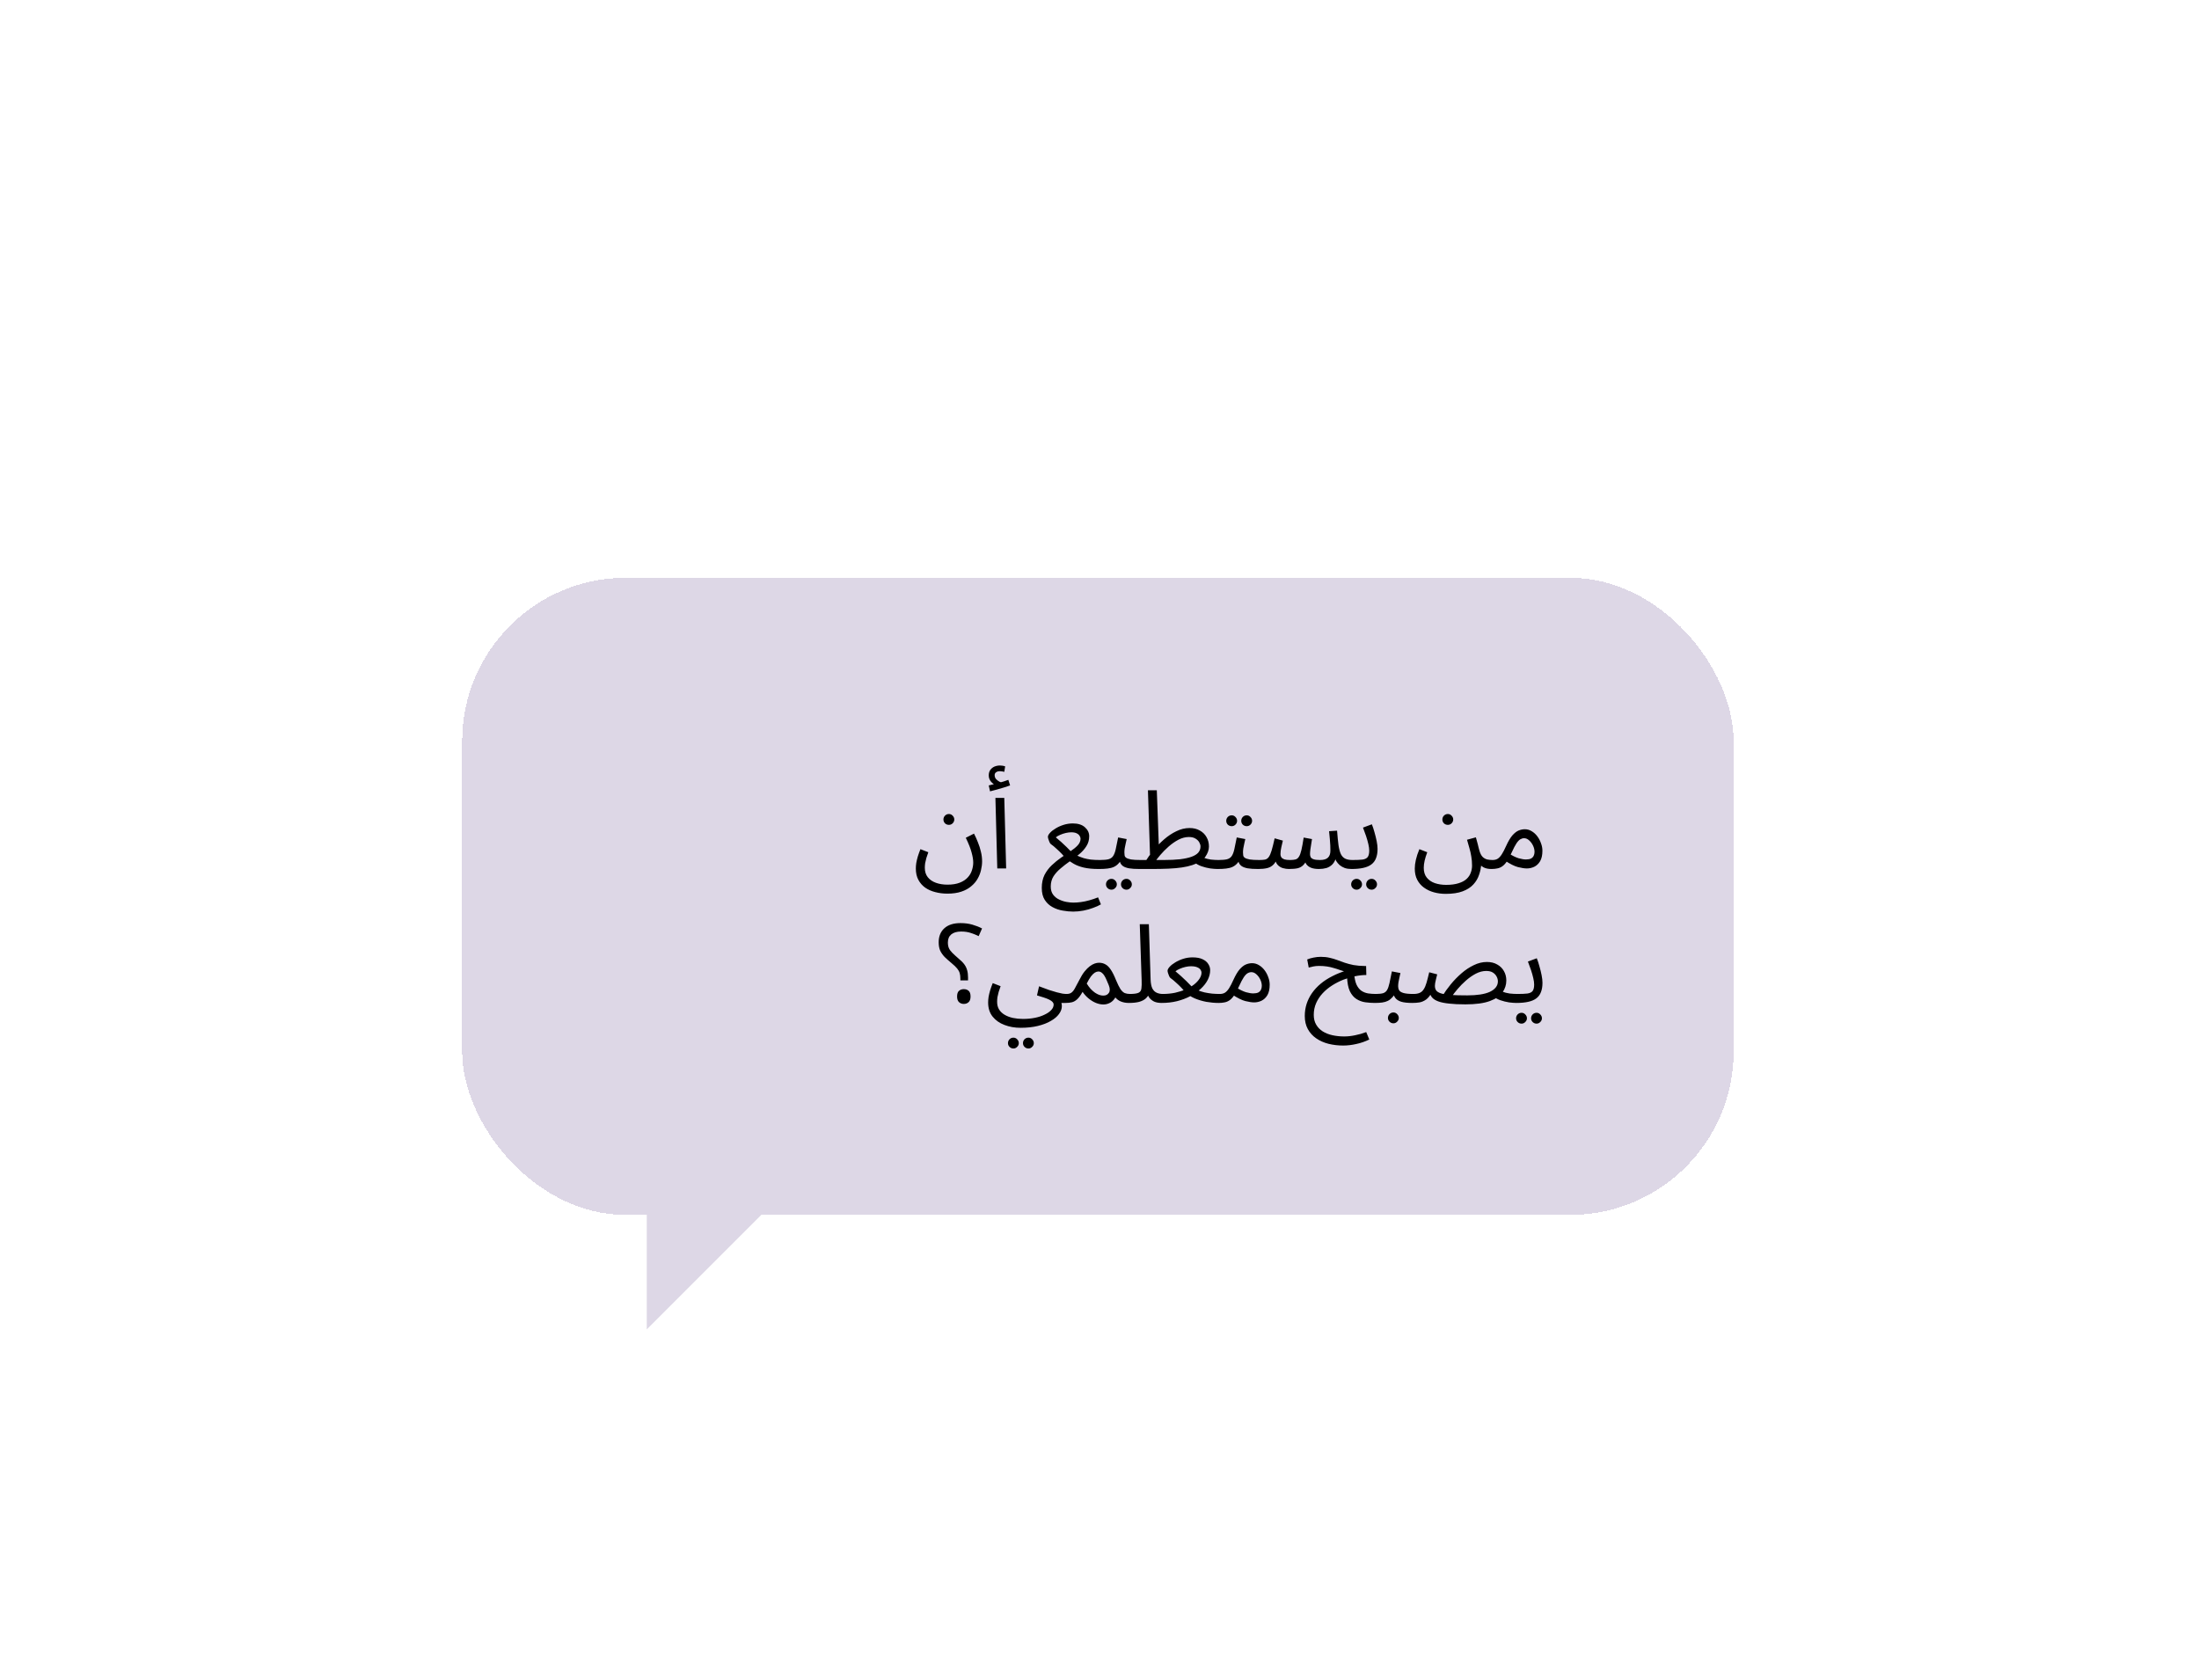 <?xml version="1.0" encoding="UTF-8"?> <svg xmlns="http://www.w3.org/2000/svg" width="394" height="301" viewBox="0 0 394 301" fill="none"> <g filter="url(#filter0_dd_1797_9143)"> <rect x="82.803" y="41.499" width="227.821" height="114.16" rx="29.312" fill="#DDD7E6" shape-rendering="crispEdges"></rect> <path d="M164.093 93.599C164.093 93.285 164.119 92.951 164.172 92.598C164.237 92.232 164.329 91.846 164.446 91.44C164.577 91.022 164.734 90.583 164.917 90.126L166.33 90.675C166.199 91.041 166.082 91.388 165.977 91.715C165.886 92.042 165.814 92.349 165.761 92.637C165.722 92.925 165.702 93.2 165.702 93.461C165.702 94.142 165.879 94.704 166.232 95.149C166.585 95.594 167.069 95.927 167.684 96.15C168.299 96.372 168.992 96.483 169.764 96.483C170.641 96.483 171.373 96.366 171.962 96.13C172.564 95.895 173.041 95.581 173.395 95.188C173.748 94.809 173.996 94.384 174.14 93.913C174.297 93.442 174.376 92.977 174.376 92.519C174.376 92.022 174.278 91.421 174.081 90.714C173.898 90.008 173.552 89.131 173.041 88.085L174.513 87.339C174.775 87.836 175.01 88.359 175.219 88.909C175.442 89.445 175.618 90.001 175.749 90.577C175.893 91.139 175.965 91.715 175.965 92.304C175.965 92.814 175.9 93.337 175.769 93.873C175.651 94.41 175.448 94.927 175.161 95.424C174.873 95.934 174.487 96.385 174.003 96.778C173.532 97.183 172.943 97.504 172.237 97.739C171.543 97.975 170.713 98.092 169.745 98.092C168.986 98.092 168.26 98.001 167.567 97.818C166.886 97.648 166.285 97.379 165.761 97.013C165.251 96.647 164.845 96.182 164.545 95.62C164.244 95.057 164.093 94.384 164.093 93.599ZM170.019 85.769C169.745 85.769 169.509 85.678 169.313 85.495C169.13 85.298 169.038 85.069 169.038 84.808C169.038 84.546 169.13 84.317 169.313 84.121C169.509 83.925 169.745 83.826 170.019 83.826C170.281 83.826 170.503 83.925 170.687 84.121C170.883 84.317 170.981 84.546 170.981 84.808C170.981 85.069 170.883 85.298 170.687 85.495C170.503 85.678 170.281 85.769 170.019 85.769ZM178.684 93.579L178.351 80.942H179.94L180.274 93.579H178.684ZM177.389 79.765L177.154 78.705C177.494 78.626 177.769 78.561 177.978 78.509C178.187 78.456 178.423 78.397 178.684 78.332L178.586 78.744C178.246 78.639 177.919 78.417 177.605 78.077C177.304 77.737 177.154 77.351 177.154 76.919C177.154 76.527 177.245 76.2 177.428 75.938C177.625 75.663 177.873 75.461 178.174 75.33C178.488 75.199 178.822 75.134 179.175 75.134C179.319 75.134 179.469 75.147 179.626 75.173C179.796 75.199 179.953 75.238 180.097 75.291L179.94 76.272C179.809 76.246 179.685 76.219 179.567 76.193C179.45 76.167 179.319 76.154 179.175 76.154C178.874 76.154 178.638 76.219 178.468 76.35C178.298 76.468 178.213 76.638 178.213 76.86C178.213 77.135 178.298 77.371 178.468 77.567C178.652 77.763 178.854 77.92 179.077 78.038C179.312 78.142 179.502 78.195 179.646 78.195L178.841 78.273C179.194 78.182 179.522 78.09 179.822 77.999C180.136 77.894 180.418 77.796 180.666 77.704L180.98 78.705C180.666 78.823 180.293 78.947 179.862 79.078C179.443 79.209 179.018 79.333 178.586 79.451C178.154 79.568 177.755 79.673 177.389 79.765ZM192.29 101.311C191.701 101.311 191.08 101.252 190.426 101.134C189.772 101.029 189.157 100.82 188.581 100.506C188.019 100.205 187.554 99.773 187.188 99.211C186.835 98.661 186.658 97.948 186.658 97.072C186.658 96.182 186.822 95.404 187.149 94.737C187.489 94.083 187.92 93.507 188.444 93.01C188.98 92.5 189.543 92.042 190.131 91.636C190.72 91.231 191.276 90.852 191.799 90.498C192.336 90.145 192.767 89.792 193.094 89.439C193.435 89.072 193.605 88.673 193.605 88.242C193.605 88.072 193.546 87.901 193.428 87.731C193.323 87.548 193.147 87.398 192.898 87.28C192.663 87.162 192.342 87.103 191.937 87.103C191.649 87.103 191.328 87.143 190.975 87.221C190.622 87.3 190.282 87.411 189.955 87.555C189.641 87.686 189.379 87.836 189.17 88.006C189.523 88.294 189.85 88.575 190.151 88.85C190.465 89.125 190.785 89.426 191.112 89.753C191.44 90.067 191.793 90.426 192.172 90.832C192.499 91.015 192.82 91.185 193.134 91.342C193.461 91.486 193.807 91.617 194.174 91.735C194.54 91.839 194.959 91.924 195.429 91.99C195.9 92.042 196.45 92.068 197.078 92.068C197.353 92.068 197.549 92.147 197.667 92.304C197.797 92.448 197.863 92.624 197.863 92.833C197.863 93.043 197.771 93.239 197.588 93.422C197.405 93.592 197.169 93.677 196.882 93.677C195.796 93.677 194.893 93.592 194.174 93.422C193.467 93.252 192.865 93.023 192.368 92.735C191.871 92.448 191.394 92.127 190.936 91.774C190.713 91.486 190.465 91.198 190.19 90.91C189.915 90.623 189.615 90.335 189.288 90.047C188.974 89.746 188.633 89.465 188.267 89.203C188.189 89.138 188.11 89.02 188.032 88.85C187.953 88.68 187.888 88.503 187.835 88.32C187.783 88.137 187.757 88 187.757 87.908C187.757 87.712 187.881 87.476 188.13 87.202C188.378 86.927 188.712 86.665 189.131 86.417C189.549 86.155 190.027 85.939 190.563 85.769C191.099 85.599 191.655 85.514 192.231 85.514C193.16 85.514 193.879 85.743 194.389 86.201C194.9 86.659 195.155 87.195 195.155 87.81C195.155 88.477 194.985 89.072 194.645 89.596C194.318 90.119 193.892 90.596 193.369 91.028C192.846 91.46 192.29 91.879 191.701 92.284C191.126 92.689 190.576 93.115 190.053 93.559C189.53 93.991 189.098 94.469 188.758 94.992C188.431 95.515 188.267 96.124 188.267 96.817C188.267 97.419 188.411 97.909 188.699 98.289C188.987 98.668 189.346 98.956 189.778 99.152C190.21 99.361 190.655 99.505 191.112 99.584C191.57 99.662 191.963 99.701 192.29 99.701C192.748 99.701 193.212 99.669 193.683 99.603C194.167 99.538 194.664 99.433 195.174 99.289C195.698 99.145 196.221 98.969 196.744 98.76L197.254 100.015C196.875 100.238 196.411 100.447 195.861 100.643C195.312 100.853 194.73 101.016 194.115 101.134C193.5 101.252 192.892 101.311 192.29 101.311ZM196.886 93.677L197.083 92.068C197.737 92.068 198.247 92.022 198.613 91.931C198.98 91.826 199.254 91.636 199.437 91.362C199.634 91.074 199.791 90.662 199.908 90.126C200.026 89.589 200.17 88.889 200.34 88.026L201.871 88.32C201.818 88.556 201.76 88.817 201.694 89.105C201.629 89.393 201.57 89.681 201.517 89.969C201.478 90.243 201.459 90.485 201.459 90.695C201.459 90.891 201.472 91.074 201.498 91.244C201.524 91.414 201.622 91.558 201.792 91.676C201.962 91.793 202.25 91.891 202.656 91.97C203.061 92.035 203.643 92.068 204.402 92.068C204.677 92.068 204.873 92.147 204.991 92.304C205.122 92.448 205.187 92.624 205.187 92.833C205.187 93.043 205.095 93.239 204.912 93.422C204.729 93.592 204.494 93.677 204.206 93.677C203.408 93.677 202.773 93.638 202.302 93.559C201.831 93.468 201.472 93.337 201.223 93.167C200.988 92.997 200.818 92.788 200.713 92.539C200.621 92.277 200.549 91.977 200.497 91.636L201.086 91.676C200.876 92.094 200.648 92.434 200.399 92.696C200.164 92.958 199.889 93.16 199.575 93.304C199.261 93.448 198.881 93.546 198.437 93.599C198.005 93.651 197.488 93.677 196.886 93.677ZM201.831 97.386C201.557 97.386 201.321 97.288 201.125 97.092C200.942 96.909 200.85 96.686 200.85 96.424C200.85 96.163 200.942 95.934 201.125 95.738C201.321 95.541 201.557 95.443 201.831 95.443C202.093 95.443 202.315 95.541 202.499 95.738C202.695 95.934 202.793 96.163 202.793 96.424C202.793 96.686 202.695 96.909 202.499 97.092C202.315 97.288 202.093 97.386 201.831 97.386ZM199.143 97.386C198.868 97.386 198.633 97.288 198.437 97.092C198.254 96.909 198.162 96.686 198.162 96.424C198.162 96.163 198.254 95.934 198.437 95.738C198.633 95.541 198.868 95.443 199.143 95.443C199.405 95.443 199.627 95.541 199.81 95.738C200.007 95.934 200.105 96.163 200.105 96.424C200.105 96.686 200.007 96.909 199.81 97.092C199.627 97.288 199.405 97.386 199.143 97.386ZM218.139 93.677C217.799 93.677 217.367 93.644 216.844 93.579C216.334 93.501 215.81 93.37 215.274 93.187C214.751 93.004 214.306 92.748 213.94 92.421L215.549 91.617C216.007 91.8 216.478 91.924 216.962 91.99C217.459 92.042 217.917 92.068 218.335 92.068C218.61 92.068 218.806 92.147 218.924 92.304C219.055 92.448 219.12 92.624 219.12 92.833C219.12 93.043 219.029 93.239 218.845 93.422C218.662 93.592 218.427 93.677 218.139 93.677ZM204.207 93.677L204.403 92.068H208.504C209.642 92.068 210.623 92.022 211.448 91.931C212.285 91.826 212.972 91.676 213.508 91.48C214.044 91.283 214.443 91.035 214.705 90.734C214.967 90.42 215.097 90.053 215.097 89.635C215.097 89.412 215.026 89.171 214.882 88.909C214.738 88.647 214.515 88.425 214.214 88.242C213.914 88.045 213.515 87.947 213.017 87.947C212.39 87.947 211.762 88.111 211.134 88.438C210.519 88.765 209.93 89.177 209.368 89.674C208.818 90.158 208.328 90.655 207.896 91.165C207.464 91.676 207.117 92.121 206.856 92.5L205.149 92.441C205.567 91.761 206.064 91.067 206.64 90.361C207.229 89.641 207.87 88.981 208.563 88.379C209.269 87.764 210.009 87.274 210.78 86.907C211.552 86.528 212.337 86.338 213.135 86.338C213.855 86.338 214.47 86.489 214.98 86.79C215.503 87.077 215.902 87.47 216.177 87.967C216.465 88.464 216.608 89.027 216.608 89.654C216.608 90.269 216.386 90.891 215.941 91.519C215.496 92.133 214.731 92.618 213.645 92.971C213.096 93.154 212.468 93.298 211.762 93.403C211.055 93.507 210.251 93.579 209.348 93.618C208.445 93.658 207.418 93.677 206.267 93.677H204.207ZM206.071 91.735L205.678 79.568H207.268L207.66 90.361L206.071 91.735ZM218.138 93.677L218.334 92.068C218.989 92.068 219.499 92.022 219.865 91.931C220.231 91.826 220.506 91.636 220.689 91.362C220.885 91.074 221.042 90.662 221.16 90.126C221.278 89.589 221.422 88.889 221.592 88.026L223.122 88.32C223.07 88.556 223.011 88.817 222.946 89.105C222.88 89.393 222.822 89.681 222.769 89.969C222.73 90.243 222.71 90.485 222.71 90.695C222.71 90.891 222.723 91.074 222.75 91.244C222.776 91.414 222.874 91.558 223.044 91.676C223.214 91.793 223.502 91.891 223.907 91.97C224.313 92.035 224.895 92.068 225.654 92.068C225.929 92.068 226.125 92.147 226.242 92.304C226.373 92.448 226.439 92.624 226.439 92.833C226.439 93.043 226.347 93.239 226.164 93.422C225.981 93.592 225.745 93.677 225.458 93.677C224.66 93.677 224.025 93.638 223.554 93.559C223.083 93.468 222.723 93.337 222.475 93.167C222.239 92.997 222.069 92.788 221.965 92.539C221.873 92.277 221.801 91.977 221.749 91.636L222.338 91.676C222.128 92.094 221.899 92.434 221.651 92.696C221.415 92.958 221.141 93.16 220.827 93.304C220.513 93.448 220.133 93.546 219.688 93.599C219.257 93.651 218.74 93.677 218.138 93.677ZM223.378 86.005C223.103 86.005 222.867 85.913 222.671 85.73C222.488 85.534 222.396 85.305 222.396 85.043C222.396 84.781 222.488 84.553 222.671 84.356C222.867 84.16 223.103 84.062 223.378 84.062C223.639 84.062 223.862 84.16 224.045 84.356C224.241 84.553 224.339 84.781 224.339 85.043C224.339 85.305 224.241 85.534 224.045 85.73C223.862 85.913 223.639 86.005 223.378 86.005ZM220.689 86.005C220.414 86.005 220.179 85.913 219.983 85.73C219.8 85.534 219.708 85.305 219.708 85.043C219.708 84.781 219.8 84.553 219.983 84.356C220.179 84.16 220.414 84.062 220.689 84.062C220.951 84.062 221.173 84.16 221.356 84.356C221.553 84.553 221.651 84.781 221.651 85.043C221.651 85.305 221.553 85.534 221.356 85.73C221.173 85.913 220.951 86.005 220.689 86.005ZM225.458 93.677L225.655 92.068C226.073 92.068 226.413 92.042 226.675 91.99C226.937 91.924 227.153 91.774 227.323 91.538C227.506 91.29 227.676 90.904 227.833 90.381C227.99 89.857 228.173 89.125 228.382 88.183L229.854 88.595C229.776 88.922 229.684 89.314 229.579 89.772C229.475 90.23 229.422 90.649 229.422 91.028C229.422 91.237 229.475 91.421 229.579 91.578C229.684 91.735 229.861 91.859 230.109 91.95C230.371 92.029 230.717 92.068 231.149 92.068C231.542 92.068 231.862 92.035 232.111 91.97C232.359 91.905 232.562 91.748 232.719 91.499C232.889 91.251 233.039 90.852 233.17 90.302C233.301 89.753 233.438 89 233.582 88.045L235.074 88.32C235.034 88.556 234.989 88.843 234.936 89.184C234.884 89.524 234.832 89.864 234.779 90.204C234.74 90.531 234.72 90.806 234.72 91.028C234.72 91.211 234.76 91.388 234.838 91.558C234.93 91.715 235.1 91.839 235.348 91.931C235.61 92.022 235.996 92.068 236.506 92.068C237.16 92.068 237.631 91.931 237.919 91.656C238.22 91.381 238.37 90.963 238.37 90.4C238.37 90.099 238.364 89.785 238.351 89.458C238.338 89.118 238.311 88.745 238.272 88.34C238.246 87.921 238.2 87.444 238.135 86.907L239.567 86.809C239.646 87.869 239.731 88.739 239.822 89.419C239.927 90.099 240.071 90.636 240.254 91.028C240.45 91.407 240.712 91.676 241.039 91.833C241.366 91.99 241.798 92.068 242.334 92.068C242.609 92.068 242.805 92.147 242.923 92.304C243.054 92.448 243.119 92.624 243.119 92.833C243.119 93.043 243.028 93.239 242.844 93.422C242.661 93.592 242.426 93.677 242.138 93.677C241.693 93.677 241.294 93.618 240.941 93.501C240.601 93.37 240.3 93.2 240.038 92.99C239.79 92.768 239.58 92.519 239.41 92.245C239.253 91.957 239.142 91.656 239.077 91.342L239.43 91.46C239.286 92.049 239.057 92.506 238.743 92.833C238.442 93.147 238.083 93.37 237.664 93.501C237.245 93.618 236.801 93.677 236.33 93.677C235.754 93.677 235.283 93.605 234.917 93.461C234.55 93.317 234.263 93.102 234.053 92.814C233.857 92.513 233.726 92.133 233.661 91.676H234.328C234.079 92.238 233.818 92.663 233.543 92.951C233.268 93.239 232.928 93.435 232.523 93.54C232.117 93.631 231.581 93.677 230.914 93.677C230.587 93.677 230.233 93.625 229.854 93.52C229.488 93.416 229.167 93.213 228.893 92.912C228.618 92.598 228.454 92.133 228.402 91.519L228.991 91.401C228.768 92.068 228.494 92.565 228.166 92.892C227.852 93.206 227.473 93.416 227.028 93.52C226.584 93.625 226.06 93.677 225.458 93.677ZM242.13 93.677L242.327 92.068C243.098 92.068 243.7 92.042 244.132 91.99C244.564 91.924 244.871 91.774 245.054 91.538C245.237 91.29 245.329 90.904 245.329 90.381C245.329 90.053 245.276 89.668 245.172 89.223C245.067 88.765 244.93 88.281 244.76 87.771C244.59 87.26 244.407 86.757 244.21 86.26L245.8 85.671C245.97 86.09 246.127 86.567 246.271 87.103C246.428 87.64 246.559 88.17 246.663 88.693C246.768 89.216 246.82 89.674 246.82 90.067C246.82 90.721 246.729 91.277 246.545 91.735C246.375 92.192 246.101 92.565 245.721 92.853C245.342 93.141 244.851 93.35 244.25 93.481C243.661 93.612 242.954 93.677 242.13 93.677ZM245.761 97.386C245.486 97.386 245.25 97.288 245.054 97.092C244.871 96.909 244.779 96.686 244.779 96.424C244.779 96.163 244.871 95.934 245.054 95.738C245.25 95.541 245.486 95.443 245.761 95.443C246.022 95.443 246.245 95.541 246.428 95.738C246.624 95.934 246.722 96.163 246.722 96.424C246.722 96.686 246.624 96.909 246.428 97.092C246.245 97.288 246.022 97.386 245.761 97.386ZM243.072 97.386C242.797 97.386 242.562 97.288 242.366 97.092C242.183 96.909 242.091 96.686 242.091 96.424C242.091 96.163 242.183 95.934 242.366 95.738C242.562 95.541 242.797 95.443 243.072 95.443C243.334 95.443 243.556 95.541 243.739 95.738C243.936 95.934 244.034 96.163 244.034 96.424C244.034 96.686 243.936 96.909 243.739 97.092C243.556 97.288 243.334 97.386 243.072 97.386ZM253.489 93.599C253.489 93.128 253.554 92.605 253.685 92.029C253.816 91.453 254.025 90.819 254.313 90.126L255.726 90.675C255.516 91.224 255.359 91.728 255.255 92.186C255.15 92.644 255.098 93.069 255.098 93.461C255.098 94.181 255.274 94.763 255.627 95.208C255.994 95.666 256.478 95.999 257.08 96.209C257.694 96.418 258.368 96.522 259.101 96.522C259.99 96.522 260.736 96.424 261.338 96.228C261.939 96.045 262.417 95.79 262.77 95.463C263.123 95.136 263.372 94.763 263.516 94.344C263.673 93.939 263.751 93.514 263.751 93.069C263.751 92.493 263.706 91.95 263.614 91.44C263.535 90.93 263.424 90.433 263.28 89.949C263.15 89.452 263.006 88.948 262.849 88.438L264.438 88.006C264.582 88.503 264.693 88.909 264.772 89.223C264.85 89.524 264.909 89.766 264.948 89.949C265.001 90.132 265.046 90.296 265.086 90.439C265.23 90.924 265.419 91.283 265.655 91.519C265.89 91.741 266.158 91.891 266.459 91.97C266.773 92.035 267.094 92.068 267.421 92.068C267.696 92.068 267.892 92.147 268.009 92.304C268.14 92.448 268.206 92.624 268.206 92.833C268.206 93.043 268.114 93.239 267.931 93.422C267.748 93.592 267.512 93.677 267.225 93.677C266.675 93.677 266.217 93.586 265.851 93.403C265.485 93.206 265.197 92.964 264.988 92.676C264.791 92.389 264.661 92.088 264.595 91.774L265.4 92.775C265.36 93.442 265.23 94.089 265.007 94.717C264.798 95.358 264.458 95.934 263.987 96.444C263.516 96.967 262.875 97.379 262.064 97.68C261.266 97.981 260.258 98.132 259.042 98.132C258.296 98.132 257.59 98.04 256.923 97.857C256.255 97.674 255.66 97.392 255.137 97.013C254.627 96.647 254.221 96.176 253.92 95.6C253.632 95.038 253.489 94.371 253.489 93.599ZM259.415 85.769C259.14 85.769 258.904 85.678 258.708 85.495C258.525 85.298 258.434 85.069 258.434 84.808C258.434 84.546 258.525 84.317 258.708 84.121C258.904 83.925 259.14 83.826 259.415 83.826C259.676 83.826 259.899 83.925 260.082 84.121C260.278 84.317 260.376 84.546 260.376 84.808C260.376 85.069 260.278 85.298 260.082 85.495C259.899 85.678 259.676 85.769 259.415 85.769ZM267.234 93.677L267.43 92.068C267.796 92.068 268.104 91.99 268.352 91.833C268.601 91.676 268.843 91.414 269.078 91.048C269.314 90.681 269.569 90.191 269.844 89.576C270.223 88.739 270.596 88.104 270.962 87.673C271.342 87.241 271.714 86.947 272.081 86.79C272.46 86.633 272.833 86.554 273.199 86.554C273.644 86.554 274.056 86.672 274.435 86.907C274.815 87.13 275.148 87.431 275.436 87.81C275.724 88.189 275.946 88.608 276.103 89.066C276.273 89.511 276.358 89.955 276.358 90.4C276.358 91.185 276.221 91.813 275.946 92.284C275.672 92.742 275.318 93.075 274.887 93.285C274.468 93.481 274.03 93.579 273.572 93.579C273.166 93.579 272.643 93.501 272.002 93.344C271.374 93.187 270.576 92.788 269.608 92.147L270.373 90.91C271.014 91.316 271.59 91.597 272.1 91.754C272.624 91.898 273.055 91.97 273.395 91.97C273.775 91.97 274.076 91.918 274.298 91.813C274.52 91.695 274.684 91.532 274.789 91.323C274.893 91.113 274.946 90.878 274.946 90.616C274.946 90.237 274.854 89.857 274.671 89.478C274.488 89.099 274.252 88.785 273.964 88.536C273.69 88.287 273.395 88.163 273.081 88.163C272.846 88.163 272.617 88.229 272.395 88.359C272.172 88.49 271.943 88.732 271.708 89.085C271.472 89.439 271.204 89.949 270.903 90.616C270.589 91.323 270.288 91.885 270.001 92.304C269.726 92.709 269.445 93.01 269.157 93.206C268.869 93.403 268.568 93.527 268.254 93.579C267.953 93.644 267.613 93.677 267.234 93.677ZM172.071 113.635V113.301C172.071 112.922 172.032 112.601 171.953 112.34C171.875 112.065 171.725 111.79 171.502 111.516C171.28 111.241 170.946 110.92 170.501 110.554C170.03 110.162 169.618 109.795 169.265 109.455C168.925 109.102 168.657 108.723 168.461 108.317C168.277 107.898 168.186 107.395 168.186 106.806C168.186 105.747 168.526 104.909 169.206 104.294C169.887 103.68 170.848 103.372 172.091 103.372C172.876 103.372 173.582 103.464 174.21 103.647C174.851 103.83 175.433 104.059 175.957 104.334L175.348 105.707C174.903 105.485 174.432 105.295 173.935 105.138C173.438 104.968 172.863 104.883 172.209 104.883C171.45 104.883 170.861 105.053 170.443 105.393C170.037 105.733 169.834 106.217 169.834 106.845C169.834 107.238 169.893 107.571 170.011 107.846C170.129 108.121 170.331 108.402 170.619 108.69C170.907 108.978 171.299 109.337 171.796 109.769C172.228 110.122 172.562 110.463 172.797 110.79C173.033 111.117 173.196 111.463 173.288 111.83C173.392 112.183 173.445 112.608 173.445 113.105V113.635H172.071ZM172.68 117.854C172.352 117.854 172.071 117.749 171.836 117.54C171.6 117.331 171.483 116.99 171.483 116.519C171.483 116.035 171.6 115.695 171.836 115.499C172.071 115.303 172.352 115.205 172.68 115.205C173.033 115.205 173.321 115.303 173.543 115.499C173.778 115.695 173.896 116.035 173.896 116.519C173.896 116.99 173.778 117.331 173.543 117.54C173.321 117.749 173.033 117.854 172.68 117.854ZM177.047 117.599C177.047 117.285 177.074 116.951 177.126 116.598C177.191 116.232 177.283 115.846 177.401 115.44C177.531 115.022 177.688 114.583 177.872 114.125L179.284 114.675C179.154 115.041 179.036 115.388 178.931 115.715C178.84 116.042 178.768 116.349 178.715 116.637C178.676 116.925 178.657 117.2 178.657 117.461C178.657 118.011 178.774 118.475 179.01 118.855C179.258 119.247 179.598 119.568 180.03 119.816C180.462 120.065 180.952 120.248 181.502 120.366C182.064 120.483 182.66 120.542 183.288 120.542C184.046 120.542 184.753 120.477 185.407 120.346C186.074 120.215 186.656 120.025 187.153 119.777C187.663 119.541 188.062 119.267 188.35 118.953C188.638 118.652 188.782 118.325 188.782 117.972C188.782 117.801 188.717 117.645 188.586 117.501C188.455 117.357 188.259 117.219 187.997 117.089C187.735 116.958 187.421 116.833 187.055 116.716C186.689 116.585 186.27 116.454 185.799 116.323L186.172 114.695C186.852 114.956 187.454 115.179 187.977 115.362C188.501 115.532 188.959 115.669 189.351 115.774C189.743 115.878 190.084 115.957 190.371 116.009C190.659 116.049 190.901 116.068 191.097 116.068C191.372 116.068 191.568 116.147 191.686 116.304C191.817 116.448 191.882 116.624 191.882 116.833C191.882 117.043 191.791 117.239 191.608 117.422C191.424 117.592 191.189 117.677 190.901 117.677C190.823 117.677 190.744 117.677 190.666 117.677C190.587 117.677 190.502 117.677 190.411 117.677C190.332 117.677 190.254 117.677 190.175 117.677C190.201 117.795 190.221 117.887 190.234 117.952C190.247 118.03 190.254 118.129 190.254 118.246C190.254 118.73 190.084 119.201 189.743 119.659C189.416 120.117 188.932 120.529 188.291 120.895C187.65 121.275 186.872 121.576 185.956 121.798C185.054 122.02 184.02 122.132 182.856 122.132C181.822 122.132 180.861 121.962 179.971 121.621C179.095 121.294 178.388 120.797 177.852 120.13C177.316 119.463 177.047 118.619 177.047 117.599ZM184.269 125.84C183.994 125.84 183.758 125.742 183.562 125.546C183.379 125.363 183.288 125.14 183.288 124.879C183.288 124.617 183.379 124.388 183.562 124.192C183.758 123.996 183.994 123.898 184.269 123.898C184.53 123.898 184.753 123.996 184.936 124.192C185.132 124.388 185.23 124.617 185.23 124.879C185.23 125.14 185.132 125.363 184.936 125.546C184.753 125.742 184.53 125.84 184.269 125.84ZM181.58 125.84C181.306 125.84 181.07 125.742 180.874 125.546C180.691 125.363 180.599 125.14 180.599 124.879C180.599 124.617 180.691 124.388 180.874 124.192C181.07 123.996 181.306 123.898 181.58 123.898C181.842 123.898 182.064 123.996 182.248 124.192C182.444 124.388 182.542 124.617 182.542 124.879C182.542 125.14 182.444 125.363 182.248 125.546C182.064 125.742 181.842 125.84 181.58 125.84ZM190.908 117.677L191.104 116.068C191.47 116.068 191.758 115.99 191.967 115.833C192.19 115.676 192.399 115.414 192.595 115.048C192.805 114.681 193.066 114.191 193.38 113.576C193.694 112.948 194.008 112.438 194.322 112.045C194.649 111.64 194.963 111.326 195.264 111.104C195.578 110.868 195.872 110.705 196.147 110.613C196.422 110.521 196.677 110.476 196.912 110.476C197.344 110.476 197.73 110.574 198.07 110.77C198.41 110.953 198.731 111.274 199.032 111.731C199.332 112.176 199.64 112.791 199.954 113.576C200.255 114.296 200.523 114.838 200.758 115.205C201.007 115.558 201.262 115.793 201.524 115.911C201.798 116.016 202.106 116.068 202.446 116.068C202.721 116.068 202.917 116.147 203.035 116.304C203.165 116.448 203.231 116.624 203.231 116.833C203.231 117.043 203.139 117.239 202.956 117.422C202.773 117.592 202.537 117.677 202.25 117.677C201.739 117.677 201.269 117.592 200.837 117.422C200.418 117.252 200.065 116.984 199.777 116.618L200.052 116.205C199.908 116.611 199.712 116.945 199.463 117.206C199.228 117.455 198.96 117.638 198.659 117.756C198.358 117.887 198.037 117.952 197.697 117.952C197.265 117.952 196.821 117.86 196.363 117.677C195.918 117.494 195.486 117.232 195.068 116.892C194.649 116.552 194.283 116.153 193.969 115.695C193.629 116.297 193.302 116.742 192.988 117.03C192.687 117.304 192.373 117.481 192.046 117.559C191.719 117.638 191.339 117.677 190.908 117.677ZM194.714 114.204C194.937 114.57 195.172 114.891 195.421 115.165C195.683 115.44 195.944 115.669 196.206 115.852C196.467 116.022 196.723 116.153 196.971 116.245C197.233 116.323 197.468 116.362 197.678 116.362C198.135 116.362 198.469 116.199 198.678 115.872C198.901 115.545 198.894 115.087 198.659 114.498C198.541 114.197 198.417 113.903 198.286 113.615C198.168 113.327 198.037 113.066 197.893 112.83C197.749 112.582 197.586 112.392 197.403 112.261C197.22 112.117 197.017 112.045 196.795 112.045C196.598 112.045 196.389 112.111 196.167 112.242C195.957 112.372 195.728 112.595 195.48 112.909C195.244 113.223 194.989 113.655 194.714 114.204ZM202.252 117.677L202.429 116.068C203.174 116.068 203.698 115.996 203.999 115.852C204.299 115.708 204.47 115.453 204.509 115.087C204.561 114.721 204.574 114.211 204.548 113.556L204.214 103.568H205.843L206.157 113.517C206.183 114.184 206.288 114.708 206.471 115.087C206.667 115.453 206.929 115.708 207.256 115.852C207.583 115.996 207.943 116.068 208.335 116.068C208.61 116.068 208.806 116.147 208.924 116.304C209.055 116.448 209.12 116.624 209.12 116.833C209.12 117.043 209.029 117.239 208.845 117.422C208.662 117.592 208.427 117.677 208.139 117.677C207.59 117.677 207.132 117.592 206.765 117.422C206.412 117.239 206.131 117.01 205.922 116.735C205.725 116.448 205.595 116.147 205.529 115.833L205.941 115.872C205.81 116.264 205.595 116.598 205.294 116.873C205.006 117.134 204.613 117.337 204.116 117.481C203.619 117.612 202.998 117.677 202.252 117.677ZM208.135 117.677L208.331 116.068C209.116 116.068 209.855 115.996 210.549 115.852C211.242 115.695 211.877 115.493 212.452 115.244C213.041 114.982 213.545 114.688 213.963 114.361C214.382 114.021 214.702 113.674 214.925 113.321C215.16 112.955 215.278 112.595 215.278 112.242C215.278 112.072 215.219 111.902 215.101 111.731C214.984 111.548 214.781 111.398 214.493 111.28C214.218 111.162 213.845 111.104 213.374 111.104C213.087 111.104 212.766 111.143 212.413 111.221C212.06 111.3 211.72 111.411 211.393 111.555C211.079 111.686 210.817 111.836 210.608 112.006C210.961 112.294 211.288 112.575 211.589 112.85C211.903 113.125 212.223 113.426 212.55 113.753C212.877 114.067 213.231 114.426 213.61 114.832C213.911 115.054 214.244 115.244 214.611 115.401C214.99 115.558 215.396 115.689 215.827 115.793C216.272 115.885 216.723 115.957 217.181 116.009C217.639 116.049 218.097 116.068 218.555 116.068C218.83 116.068 219.026 116.147 219.144 116.304C219.274 116.448 219.34 116.624 219.34 116.833C219.34 117.043 219.248 117.239 219.065 117.422C218.882 117.592 218.646 117.677 218.359 117.677C217.639 117.677 216.9 117.612 216.141 117.481C215.396 117.337 214.696 117.128 214.042 116.853C213.388 116.565 212.832 116.205 212.374 115.774C212.151 115.486 211.903 115.198 211.628 114.91C211.353 114.623 211.052 114.335 210.725 114.047C210.411 113.746 210.071 113.465 209.705 113.203C209.627 113.138 209.548 113.02 209.47 112.85C209.391 112.68 209.326 112.503 209.273 112.32C209.221 112.137 209.195 112 209.195 111.908C209.195 111.712 209.319 111.476 209.568 111.202C209.816 110.927 210.15 110.665 210.568 110.417C210.987 110.155 211.465 109.939 212.001 109.769C212.537 109.599 213.093 109.514 213.669 109.514C214.414 109.514 215.016 109.625 215.474 109.848C215.945 110.07 216.285 110.358 216.495 110.711C216.717 111.051 216.828 111.418 216.828 111.81C216.828 112.386 216.684 112.961 216.396 113.537C216.109 114.099 215.697 114.629 215.16 115.126C214.624 115.623 213.996 116.068 213.276 116.461C212.557 116.84 211.759 117.141 210.882 117.363C210.019 117.573 209.103 117.677 208.135 117.677ZM218.368 117.677L218.564 116.068C218.931 116.068 219.238 115.99 219.487 115.833C219.735 115.676 219.977 115.414 220.213 115.048C220.448 114.681 220.703 114.191 220.978 113.576C221.357 112.739 221.73 112.104 222.097 111.673C222.476 111.241 222.849 110.947 223.215 110.79C223.594 110.633 223.967 110.554 224.334 110.554C224.778 110.554 225.19 110.672 225.57 110.907C225.949 111.13 226.283 111.431 226.571 111.81C226.858 112.189 227.081 112.608 227.238 113.066C227.408 113.511 227.493 113.955 227.493 114.4C227.493 115.185 227.355 115.813 227.081 116.284C226.806 116.742 226.453 117.075 226.021 117.285C225.602 117.481 225.164 117.579 224.706 117.579C224.301 117.579 223.778 117.501 223.137 117.344C222.509 117.187 221.711 116.788 220.743 116.147L221.508 114.91C222.149 115.316 222.724 115.597 223.235 115.754C223.758 115.898 224.19 115.97 224.53 115.97C224.909 115.97 225.21 115.918 225.432 115.813C225.655 115.695 225.818 115.532 225.923 115.322C226.028 115.113 226.08 114.878 226.08 114.616C226.08 114.237 225.988 113.857 225.805 113.478C225.622 113.099 225.387 112.785 225.099 112.536C224.824 112.287 224.53 112.163 224.216 112.163C223.98 112.163 223.751 112.229 223.529 112.359C223.307 112.49 223.078 112.732 222.842 113.085C222.607 113.439 222.339 113.949 222.038 114.616C221.724 115.322 221.423 115.885 221.135 116.304C220.86 116.709 220.579 117.01 220.291 117.206C220.003 117.402 219.703 117.527 219.389 117.579C219.088 117.645 218.748 117.677 218.368 117.677ZM246.338 117.677C245.776 117.677 245.207 117.638 244.631 117.559C244.069 117.481 243.545 117.291 243.061 116.99C242.577 116.69 242.178 116.225 241.864 115.597C241.564 114.956 241.393 114.08 241.354 112.968L242.61 112.301C242.676 113.177 242.819 113.87 243.042 114.381C243.277 114.878 243.572 115.251 243.925 115.499C244.278 115.735 244.677 115.892 245.122 115.97C245.567 116.035 246.031 116.068 246.515 116.068C246.79 116.068 246.986 116.147 247.104 116.304C247.235 116.448 247.3 116.624 247.3 116.833C247.3 117.043 247.208 117.239 247.025 117.422C246.855 117.592 246.626 117.677 246.338 117.677ZM240.648 125.311C239.732 125.311 238.856 125.206 238.018 124.997C237.194 124.787 236.462 124.46 235.821 124.015C235.193 123.584 234.696 123.034 234.329 122.367C233.963 121.7 233.78 120.915 233.78 120.012C233.78 119.254 233.891 118.528 234.113 117.834C234.336 117.154 234.656 116.513 235.075 115.911C235.507 115.296 236.03 114.734 236.645 114.224C237.26 113.713 237.959 113.262 238.744 112.87C239.529 112.464 240.386 112.124 241.315 111.849L241.099 112.104C240.759 112 240.412 111.888 240.059 111.771C239.706 111.64 239.34 111.522 238.96 111.418C238.581 111.3 238.175 111.208 237.744 111.143C237.312 111.077 236.848 111.045 236.35 111.045C235.958 111.045 235.611 111.077 235.31 111.143C235.023 111.208 234.748 111.274 234.486 111.339L234.212 109.887C234.552 109.743 234.931 109.632 235.35 109.553C235.781 109.462 236.213 109.416 236.645 109.416C237.247 109.416 237.783 109.475 238.254 109.593C238.725 109.697 239.17 109.828 239.588 109.985C240.02 110.142 240.471 110.306 240.942 110.476C241.413 110.633 241.936 110.77 242.512 110.888C243.101 110.992 243.794 111.051 244.592 111.064H244.769L244.808 112.673C244.18 112.673 243.513 112.745 242.806 112.889C242.1 113.033 241.393 113.242 240.687 113.517C239.994 113.792 239.327 114.132 238.686 114.538C238.045 114.943 237.475 115.414 236.978 115.95C236.494 116.474 236.108 117.056 235.821 117.697C235.533 118.351 235.389 119.057 235.389 119.816C235.389 120.496 235.533 121.079 235.821 121.563C236.108 122.06 236.501 122.465 236.998 122.779C237.508 123.093 238.09 123.322 238.744 123.466C239.412 123.61 240.111 123.682 240.844 123.682C241.485 123.682 242.139 123.61 242.806 123.466C243.487 123.335 244.147 123.145 244.788 122.897L245.338 124.231C244.579 124.598 243.801 124.866 243.003 125.036C242.205 125.219 241.42 125.311 240.648 125.311ZM246.327 117.677L246.523 116.068C247.073 116.068 247.504 116.022 247.818 115.931C248.132 115.826 248.368 115.636 248.525 115.362C248.695 115.074 248.839 114.662 248.956 114.125C249.074 113.589 249.218 112.889 249.388 112.026L250.919 112.32C250.866 112.556 250.808 112.817 250.742 113.105C250.677 113.393 250.618 113.681 250.566 113.968C250.526 114.243 250.507 114.485 250.507 114.695C250.507 114.956 250.566 115.192 250.683 115.401C250.801 115.61 251.056 115.774 251.449 115.892C251.841 116.009 252.443 116.068 253.254 116.068C253.529 116.068 253.725 116.147 253.843 116.304C253.973 116.448 254.039 116.624 254.039 116.833C254.039 117.043 253.947 117.239 253.764 117.422C253.581 117.592 253.345 117.677 253.058 117.677C252.207 117.677 251.54 117.605 251.056 117.461C250.572 117.304 250.219 117.075 249.996 116.775C249.774 116.461 249.624 116.081 249.545 115.636L250.134 115.676C249.924 116.094 249.696 116.434 249.447 116.696C249.212 116.958 248.95 117.16 248.662 117.304C248.374 117.448 248.041 117.546 247.661 117.599C247.282 117.651 246.837 117.677 246.327 117.677ZM249.663 121.327C249.388 121.327 249.153 121.229 248.956 121.033C248.773 120.85 248.682 120.627 248.682 120.366C248.682 120.104 248.773 119.875 248.956 119.679C249.153 119.483 249.388 119.384 249.663 119.384C249.924 119.384 250.147 119.483 250.33 119.679C250.526 119.875 250.624 120.104 250.624 120.366C250.624 120.627 250.526 120.85 250.33 121.033C250.147 121.229 249.924 121.327 249.663 121.327ZM271.675 117.677C271.335 117.677 270.903 117.645 270.38 117.579C269.87 117.501 269.347 117.37 268.81 117.187C268.287 117.003 267.842 116.748 267.476 116.421L269.085 115.617C269.543 115.8 270.014 115.924 270.498 115.99C270.995 116.042 271.453 116.068 271.872 116.068C272.146 116.068 272.342 116.147 272.46 116.304C272.591 116.448 272.656 116.624 272.656 116.833C272.656 117.043 272.565 117.239 272.382 117.422C272.199 117.592 271.963 117.677 271.675 117.677ZM262.551 117.932C261.399 117.932 260.431 117.887 259.646 117.795C258.875 117.716 258.247 117.592 257.763 117.422C257.279 117.252 256.912 117.036 256.664 116.775C256.415 116.513 256.245 116.199 256.154 115.833L256.605 115.676C256.278 116.304 255.925 116.761 255.545 117.049C255.166 117.324 254.767 117.501 254.348 117.579C253.943 117.645 253.511 117.677 253.053 117.677L253.249 116.068C253.707 116.068 254.08 116.003 254.368 115.872C254.669 115.741 254.911 115.525 255.094 115.224C255.29 114.923 255.46 114.524 255.604 114.027C255.748 113.53 255.905 112.915 256.075 112.183L257.508 112.556C257.429 112.857 257.357 113.144 257.292 113.419C257.226 113.694 257.174 113.936 257.135 114.145C257.109 114.341 257.095 114.498 257.095 114.616C257.095 114.93 257.167 115.198 257.311 115.421C257.455 115.63 257.73 115.807 258.136 115.95C258.541 116.081 259.123 116.179 259.882 116.245C260.654 116.297 261.661 116.323 262.904 116.323C263.767 116.323 264.539 116.271 265.219 116.166C265.9 116.062 266.469 115.905 266.927 115.695C267.398 115.473 267.757 115.205 268.006 114.891C268.254 114.577 268.379 114.217 268.379 113.812C268.379 113.524 268.307 113.242 268.163 112.968C268.019 112.68 267.797 112.438 267.496 112.242C267.195 112.045 266.796 111.947 266.299 111.947C265.671 111.947 265.043 112.111 264.415 112.438C263.8 112.765 263.211 113.177 262.649 113.674C262.099 114.158 261.609 114.655 261.177 115.165C260.745 115.676 260.399 116.12 260.137 116.5L258.43 116.441C258.848 115.761 259.346 115.067 259.921 114.361C260.51 113.641 261.151 112.981 261.844 112.379C262.551 111.764 263.29 111.274 264.062 110.907C264.833 110.528 265.618 110.338 266.416 110.338C267.136 110.338 267.751 110.489 268.261 110.79C268.784 111.077 269.183 111.47 269.458 111.967C269.746 112.464 269.89 113.027 269.89 113.655C269.89 114.426 269.661 115.139 269.203 115.793C268.758 116.434 267.999 116.951 266.927 117.344C265.854 117.736 264.395 117.932 262.551 117.932ZM271.68 117.677L271.876 116.068C272.648 116.068 273.249 116.042 273.681 115.99C274.113 115.924 274.42 115.774 274.603 115.538C274.787 115.29 274.878 114.904 274.878 114.381C274.878 114.054 274.826 113.668 274.721 113.223C274.616 112.765 274.479 112.281 274.309 111.771C274.139 111.261 273.956 110.757 273.76 110.26L275.349 109.671C275.519 110.09 275.676 110.567 275.82 111.104C275.977 111.64 276.108 112.17 276.212 112.693C276.317 113.216 276.369 113.674 276.369 114.067C276.369 114.721 276.278 115.277 276.095 115.735C275.925 116.192 275.65 116.565 275.271 116.853C274.891 117.141 274.401 117.35 273.799 117.481C273.21 117.612 272.504 117.677 271.68 117.677ZM275.31 121.386C275.035 121.386 274.8 121.288 274.603 121.092C274.42 120.908 274.329 120.686 274.329 120.424C274.329 120.163 274.42 119.934 274.603 119.738C274.8 119.541 275.035 119.443 275.31 119.443C275.571 119.443 275.794 119.541 275.977 119.738C276.173 119.934 276.271 120.163 276.271 120.424C276.271 120.686 276.173 120.908 275.977 121.092C275.794 121.288 275.571 121.386 275.31 121.386ZM272.621 121.386C272.347 121.386 272.111 121.288 271.915 121.092C271.732 120.908 271.64 120.686 271.64 120.424C271.64 120.163 271.732 119.934 271.915 119.738C272.111 119.541 272.347 119.443 272.621 119.443C272.883 119.443 273.106 119.541 273.289 119.738C273.485 119.934 273.583 120.163 273.583 120.424C273.583 120.686 273.485 120.908 273.289 121.092C273.106 121.288 272.883 121.386 272.621 121.386Z" fill="black"></path> <path d="M115.883 176.173V153.431H138.625L115.883 176.173Z" fill="#DDD7E6"></path> </g> <defs> <filter id="filter0_dd_1797_9143" x="0.103" y="0.149" width="393.22" height="300.074" filterUnits="userSpaceOnUse" color-interpolation-filters="sRGB"> <feFlood flood-opacity="0" result="BackgroundImageFix"></feFlood> <feColorMatrix in="SourceAlpha" type="matrix" values="0 0 0 0 0 0 0 0 0 0 0 0 0 0 0 0 0 0 127 0" result="hardAlpha"></feColorMatrix> <feOffset dy="20.675"></feOffset> <feGaussianBlur stdDeviation="20.675"></feGaussianBlur> <feComposite in2="hardAlpha" operator="out"></feComposite> <feColorMatrix type="matrix" values="0 0 0 0 0.067 0 0 0 0 0 0 0 0 0 0.176 0 0 0 0.25 0"></feColorMatrix> <feBlend mode="normal" in2="BackgroundImageFix" result="effect1_dropShadow_1797_9143"></feBlend> <feColorMatrix in="SourceAlpha" type="matrix" values="0 0 0 0 0 0 0 0 0 0 0 0 0 0 0 0 0 0 127 0" result="hardAlpha"></feColorMatrix> <feOffset dy="41.35"></feOffset> <feGaussianBlur stdDeviation="41.35"></feGaussianBlur> <feComposite in2="hardAlpha" operator="out"></feComposite> <feColorMatrix type="matrix" values="0 0 0 0 0.067 0 0 0 0 0 0 0 0 0 0.175 0 0 0 0.15 0"></feColorMatrix> <feBlend mode="normal" in2="effect1_dropShadow_1797_9143" result="effect2_dropShadow_1797_9143"></feBlend> <feBlend mode="normal" in="SourceGraphic" in2="effect2_dropShadow_1797_9143" result="shape"></feBlend> </filter> </defs> </svg> 